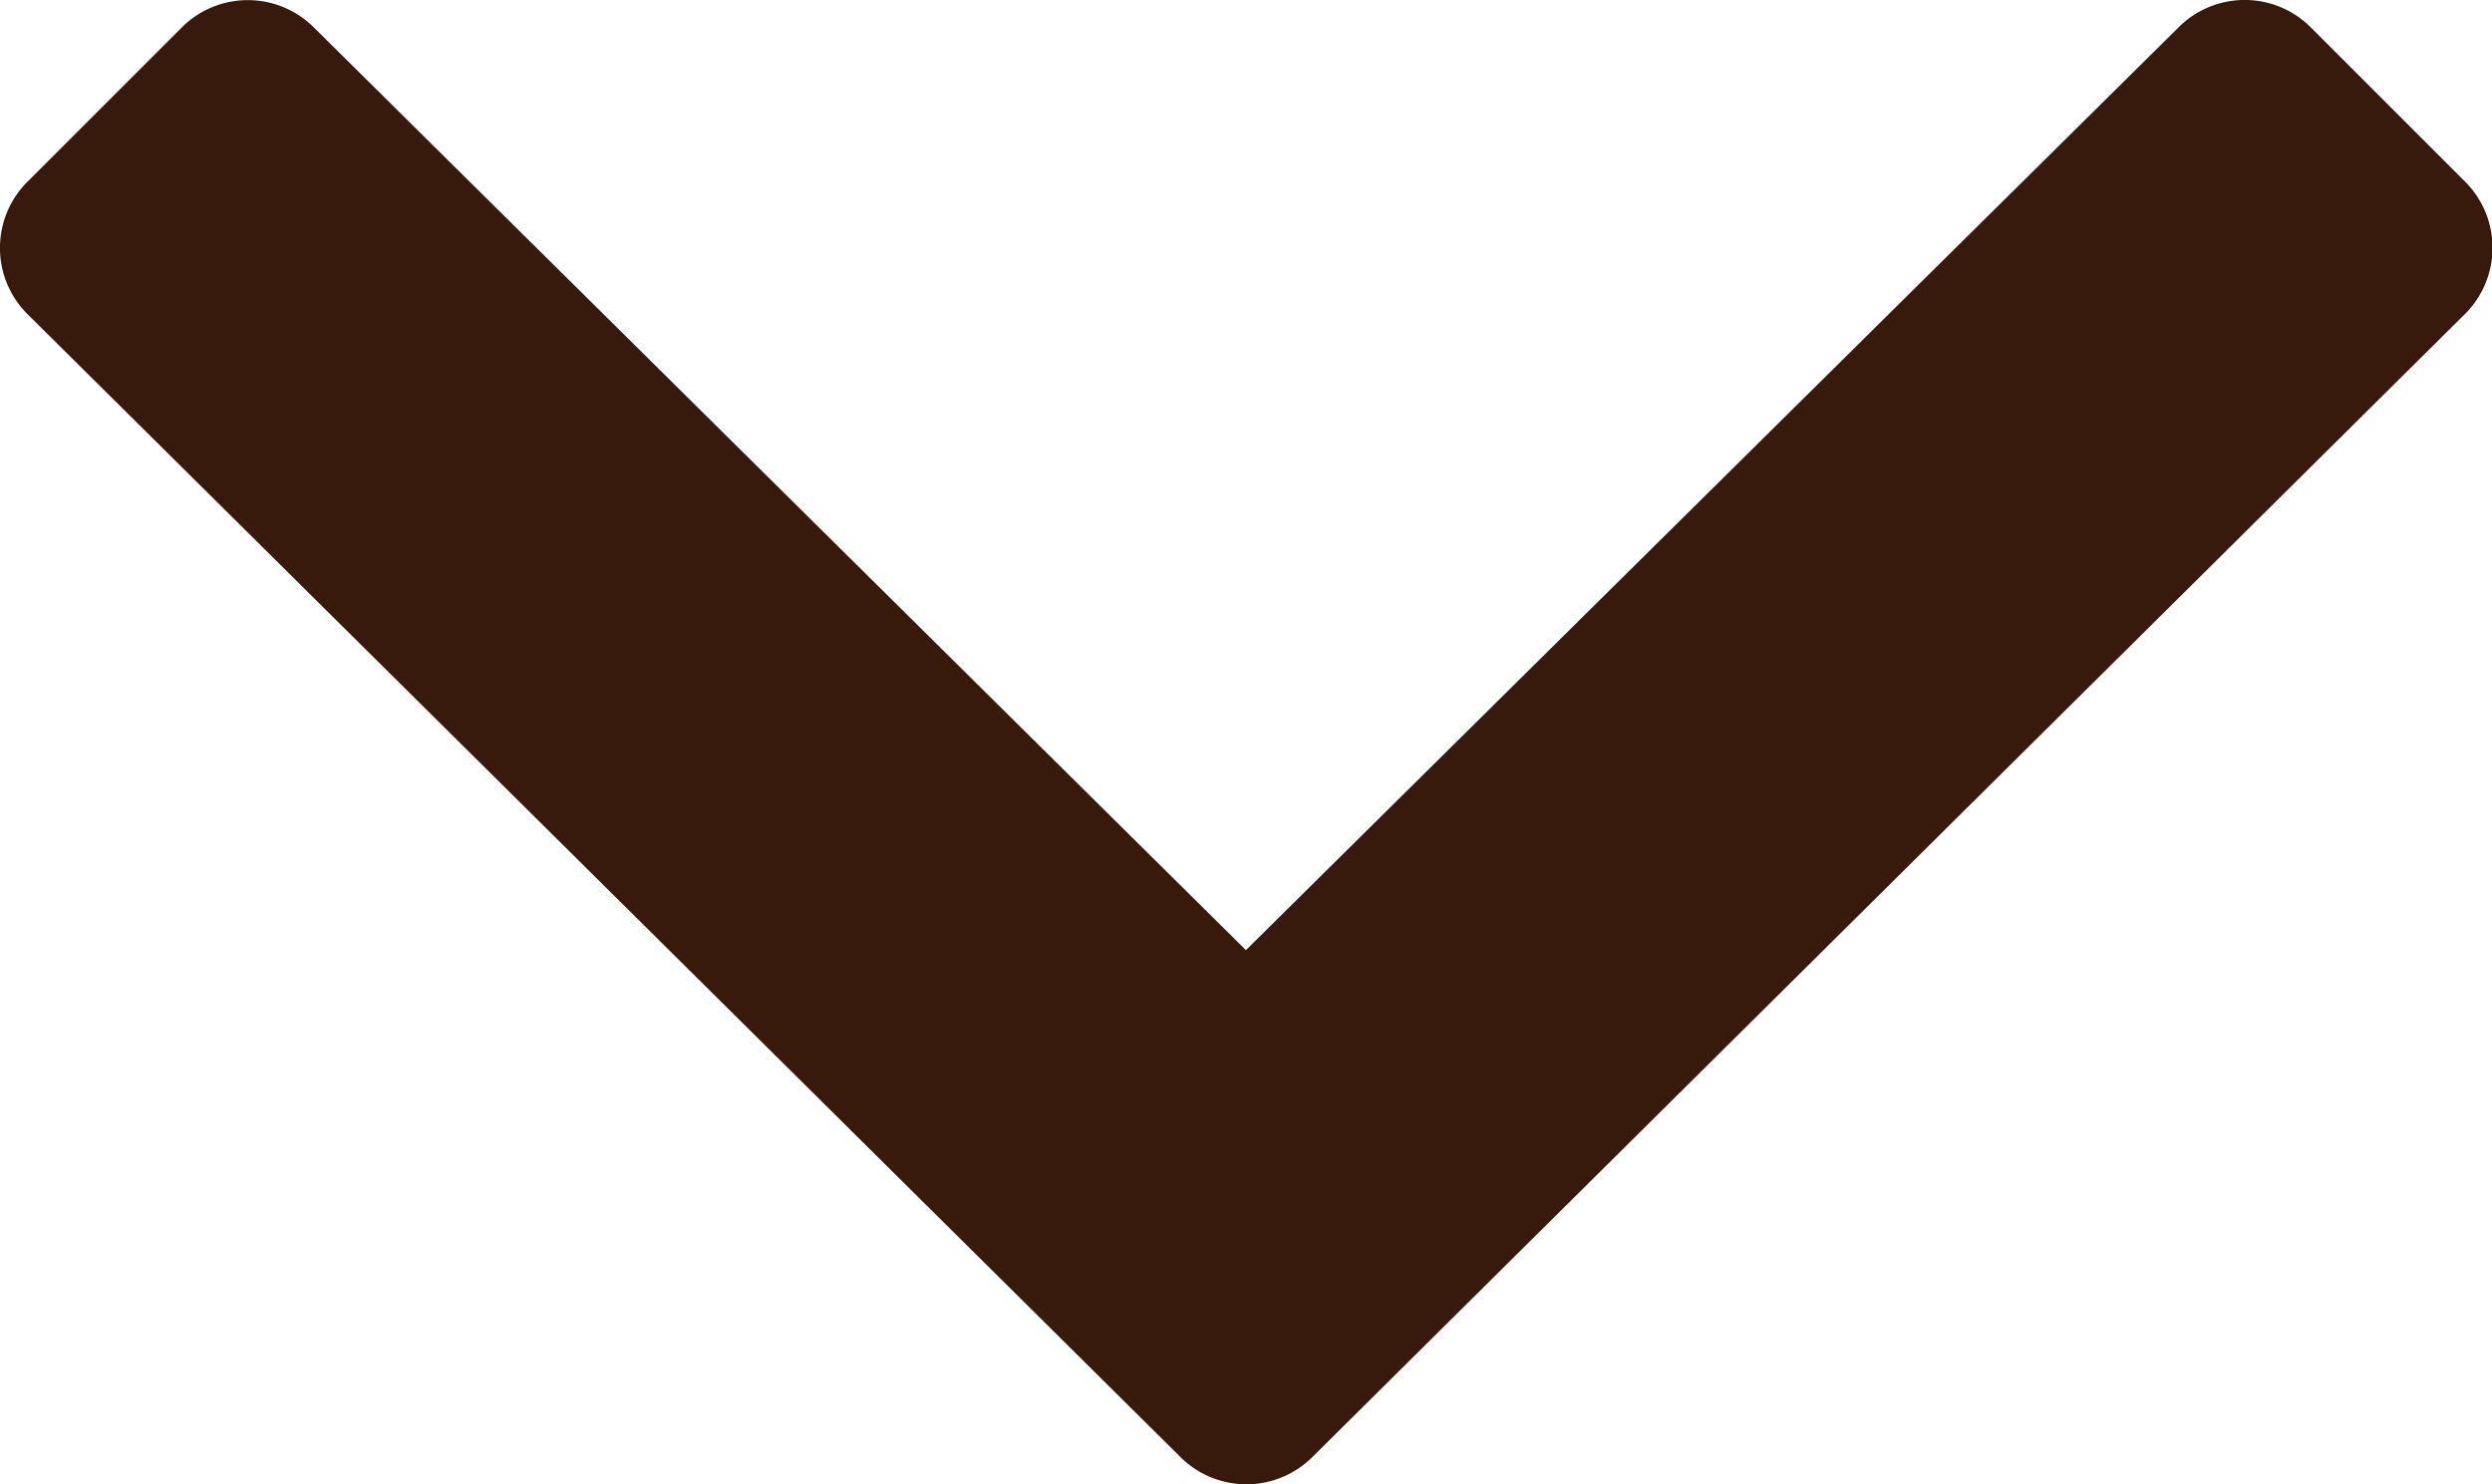 <svg xmlns="http://www.w3.org/2000/svg" width="15.627" height="9.309" viewBox="0 0 15.627 9.309">
  <path id="angle-down-brown" d="M7.4,17.107a.586.586,0,0,0,.83,0l7.227-7.168a.586.586,0,0,0,0-.83l-.967-.967a.586.586,0,0,0-.83,0L7.812,13.929,1.968,8.143a.586.586,0,0,0-.83,0l-.967.967a.586.586,0,0,0,0,.83Z" transform="translate(0.001 -7.97)" fill="#381a0d"/>
</svg>
